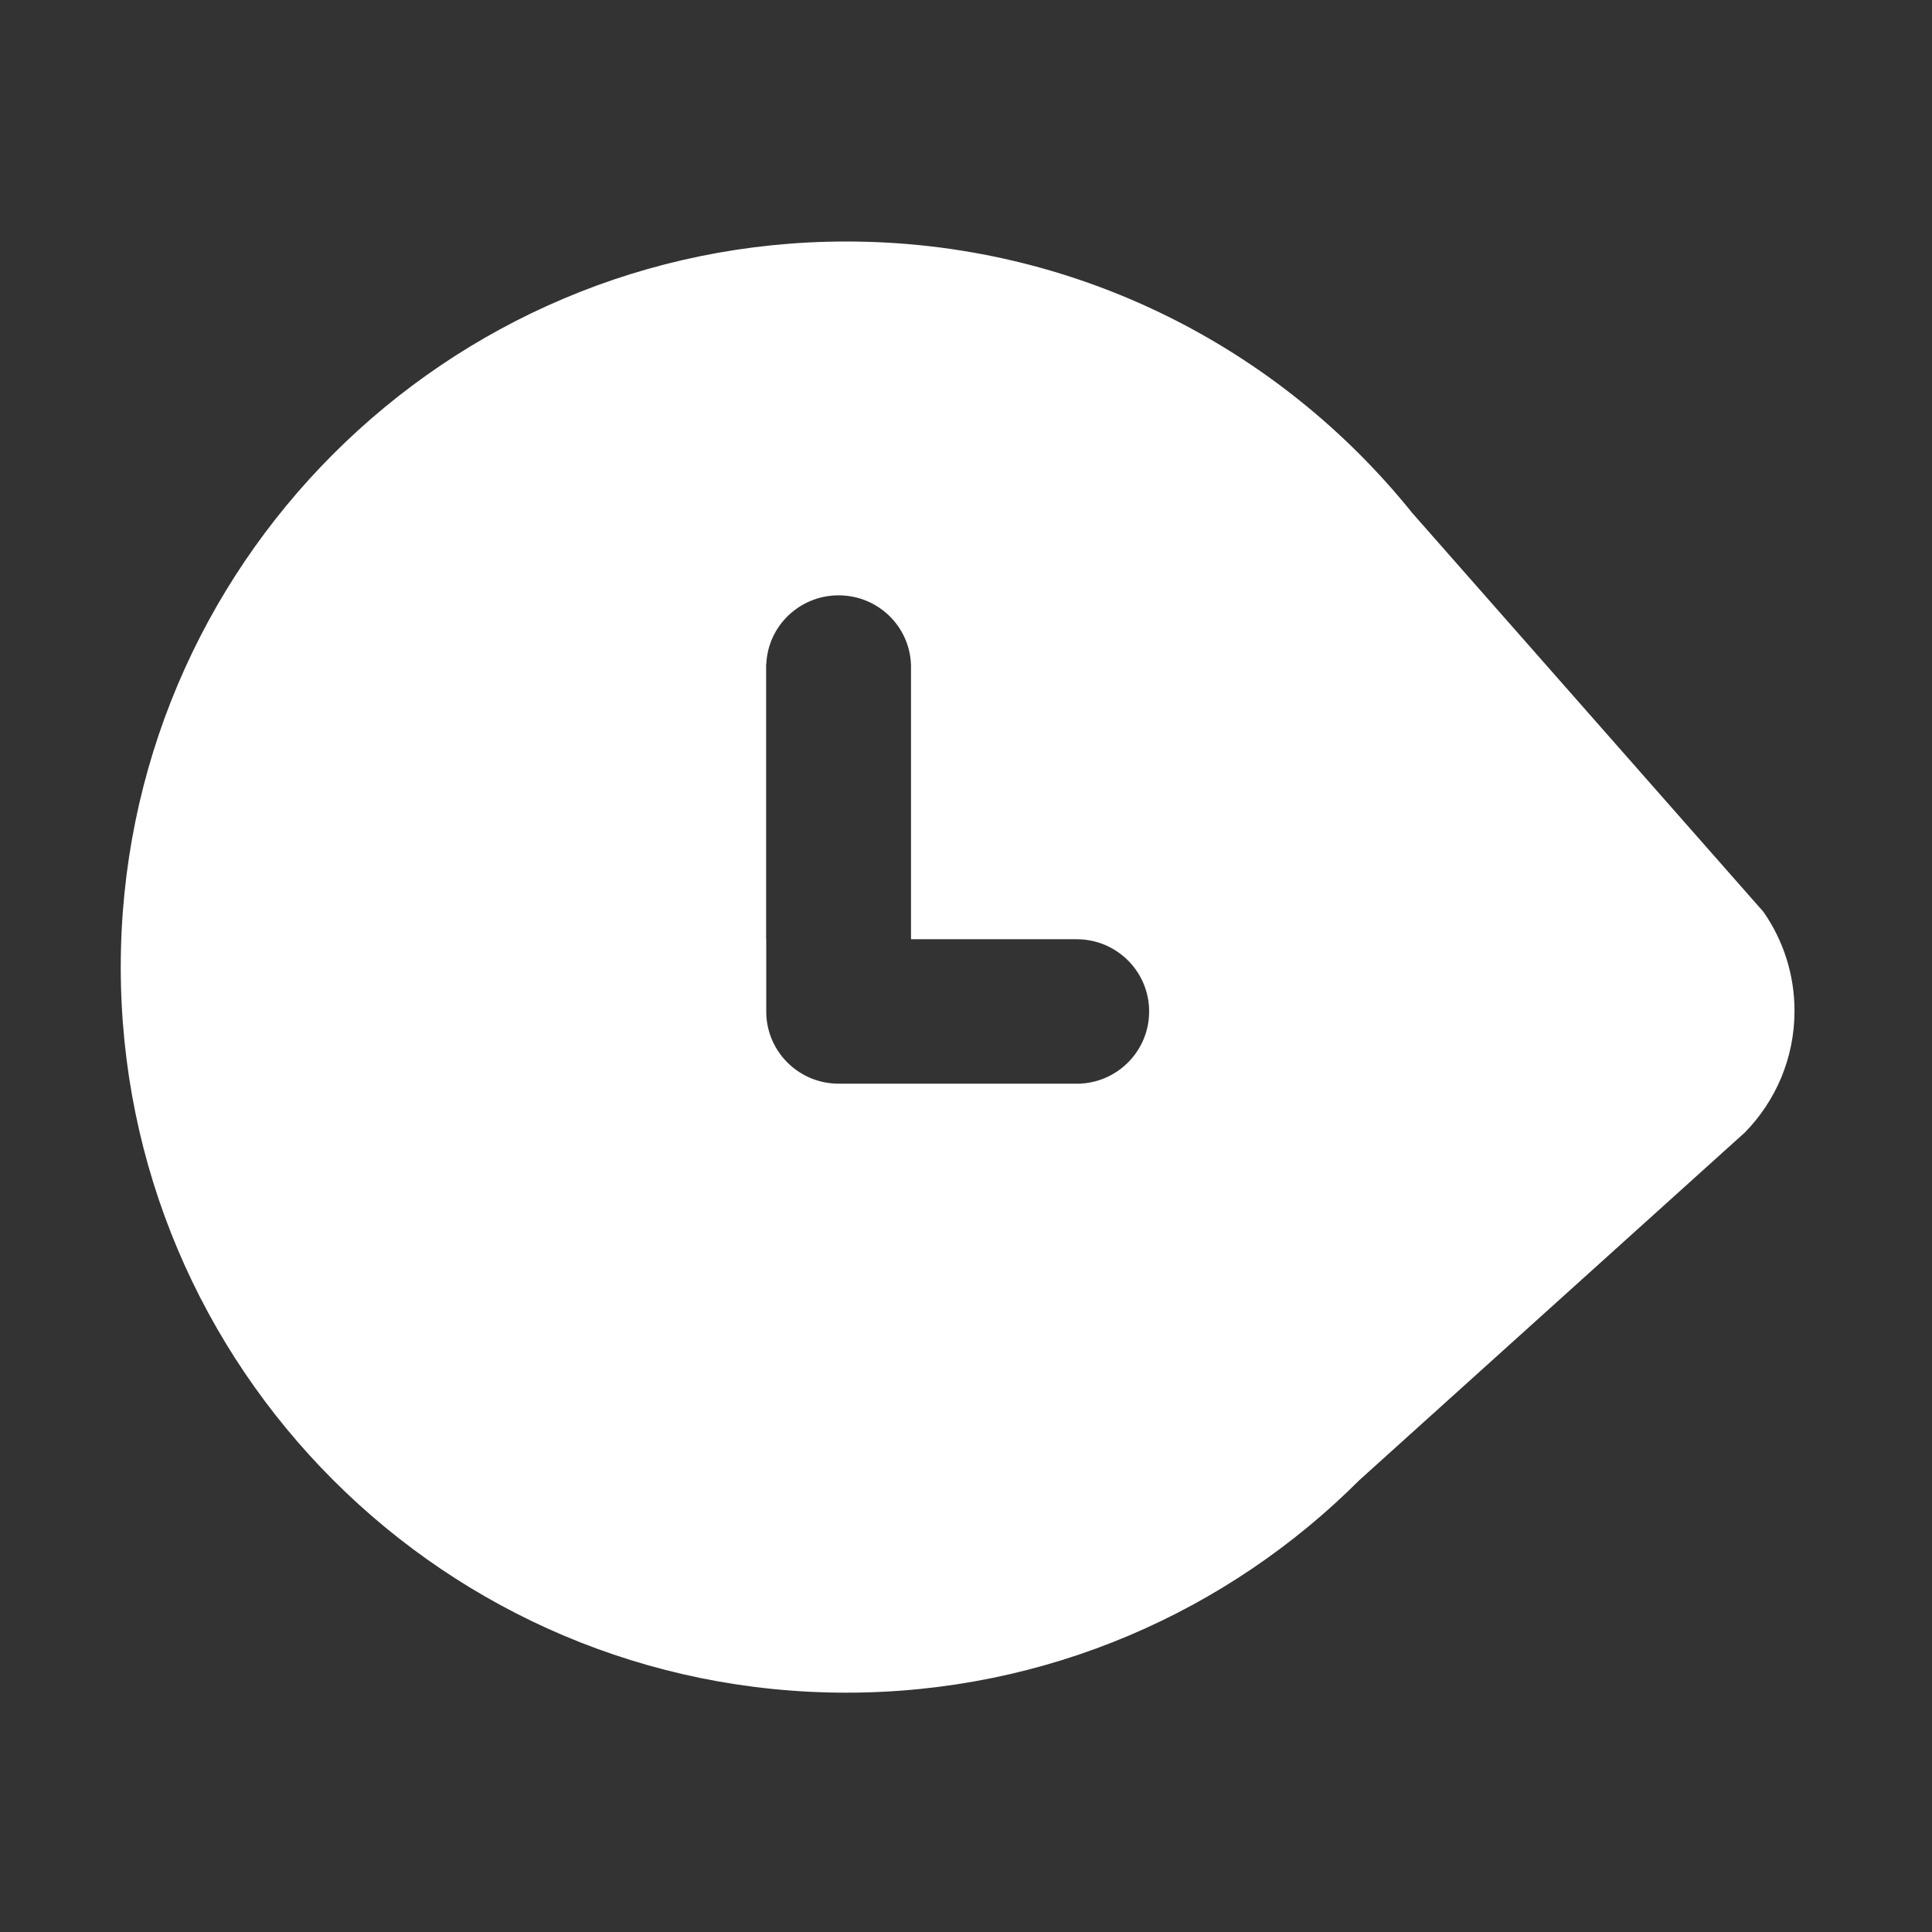 <svg xmlns="http://www.w3.org/2000/svg" fill="none" viewBox="0 0 48 48" height="48" width="48">
<rect x="0" y="0" width="48" height="48" fill="#333333" stroke="none"/>
<path fill="white" d="M22.689 21.005V20.945C22.689 20.965 22.689 20.985 22.688 21.005H22.689Z"></path>
<path fill="white" d="M43.821 22.666V22.665L43.819 22.662L43.153 21.906L35.088 12.746C31.784 8.633 26.713 6 21.026 6C11.07 6 3 14.071 3 24.027C3 33.983 11.071 42.054 21.026 42.054C26.005 42.054 30.511 40.036 33.773 36.774L42.95 28.497L43.352 28.135L43.354 28.133C44.115 27.355 44.584 26.29 44.584 25.116C44.584 24.206 44.302 23.362 43.82 22.666L43.821 22.666ZM26.849 26.923C26.84 26.923 26.83 26.924 26.822 26.924H20.836C20.809 26.924 20.783 26.923 20.756 26.922C19.819 26.881 19.069 26.127 19.038 25.19C19.038 25.17 19.037 25.15 19.037 25.13V23.336H19.034V16.495H19.039C19.081 15.546 19.869 14.791 20.836 14.791C21.802 14.791 22.59 15.547 22.632 16.495L22.634 16.522L22.634 23.335H26.751C26.784 23.335 26.816 23.336 26.849 23.338C27.797 23.388 28.55 24.171 28.55 25.13C28.55 26.088 27.797 26.871 26.849 26.922L26.849 26.923Z"></path>
</svg>

